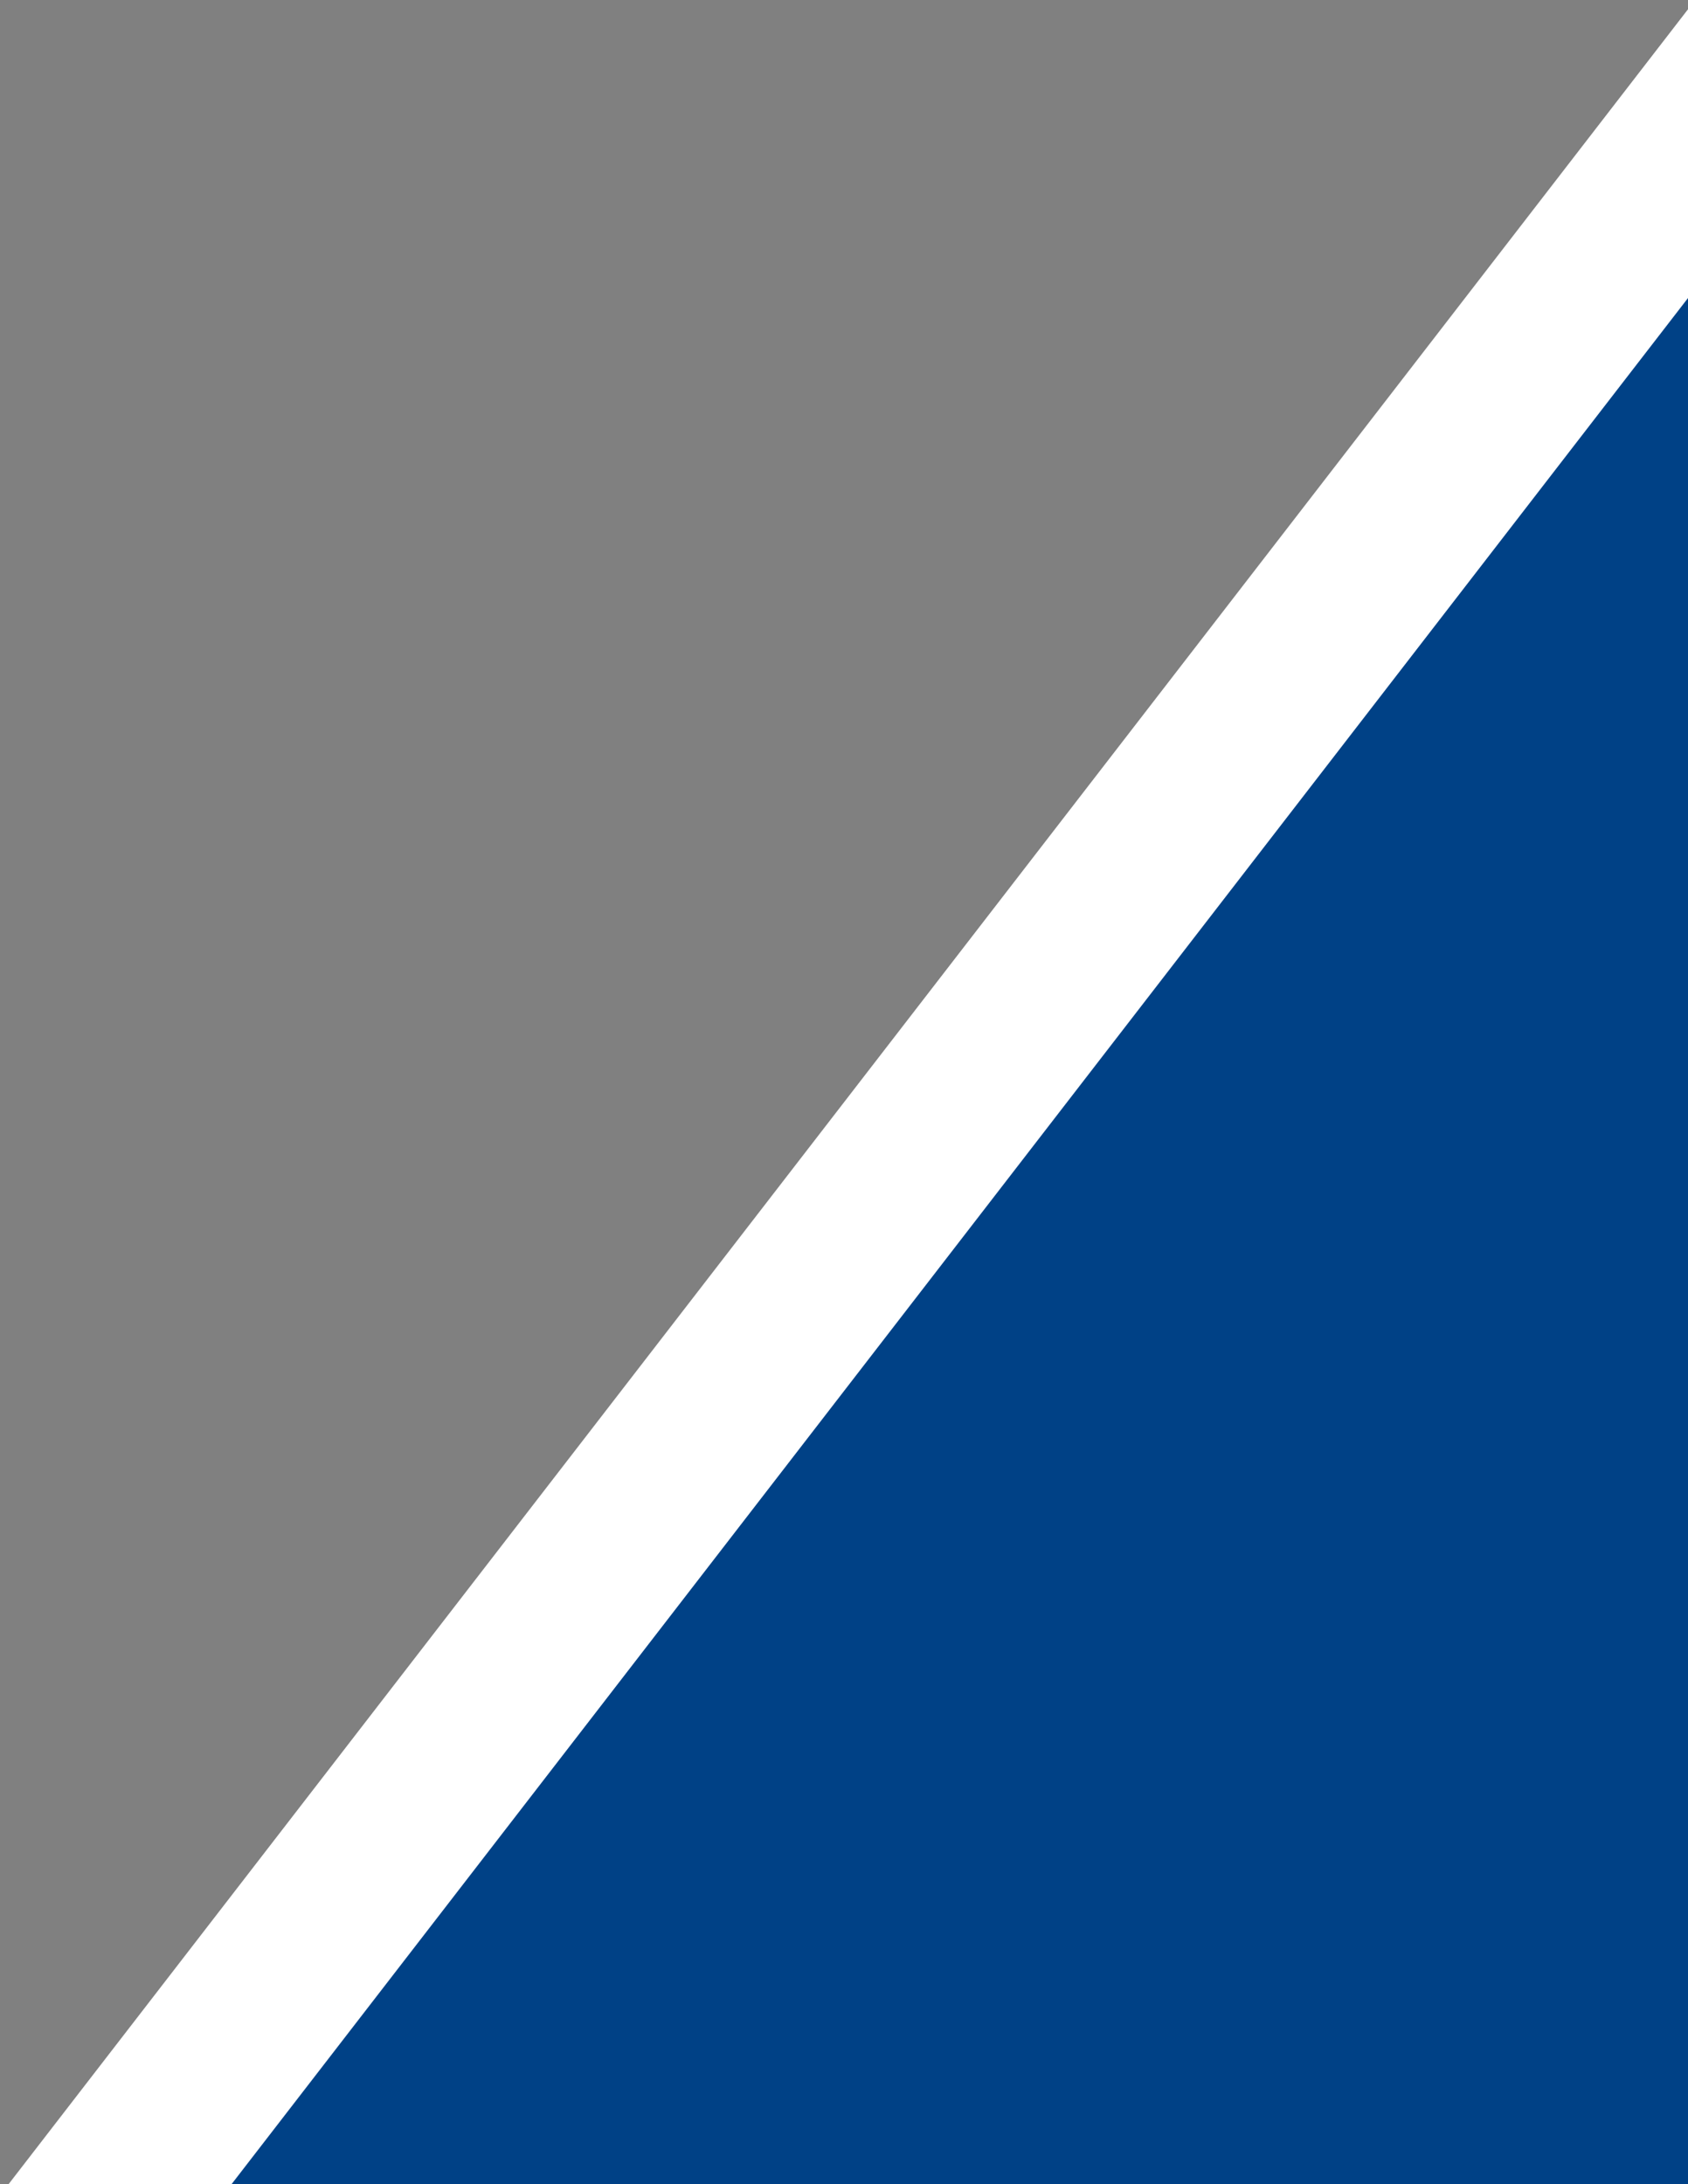 <?xml version="1.0" encoding="utf-8"?>
<!-- Generator: Adobe Illustrator 16.0.4, SVG Export Plug-In . SVG Version: 6.00 Build 0)  -->
<!DOCTYPE svg PUBLIC "-//W3C//DTD SVG 1.1//EN" "http://www.w3.org/Graphics/SVG/1.1/DTD/svg11.dtd">
<svg version="1.1" id="Layer_1" xmlns="http://www.w3.org/2000/svg" xmlns:xlink="http://www.w3.org/1999/xlink" x="0px" y="0px"
	 width="76.527px" height="99px" viewBox="0 0 76.527 99" enable-background="new 0 0 76.527 99" xml:space="preserve">
<rect x="0" y="0" width="76.527" height="99" fill="#808080" stroke="none"/>
<g>
	<polygon fill="#004186" points="2.356,103 80.527,1.786 80.527,103 	"/>
	<path fill="#FFFFFF" d="M76.527,13.509V99H10.5L76.527,13.509 M84.527-9.938L70.196,8.619L4.168,94.11L-5.788,107H10.5h66.028h8v-8
		V13.509V-9.938L84.527-9.938z"/>
</g>
</svg>
